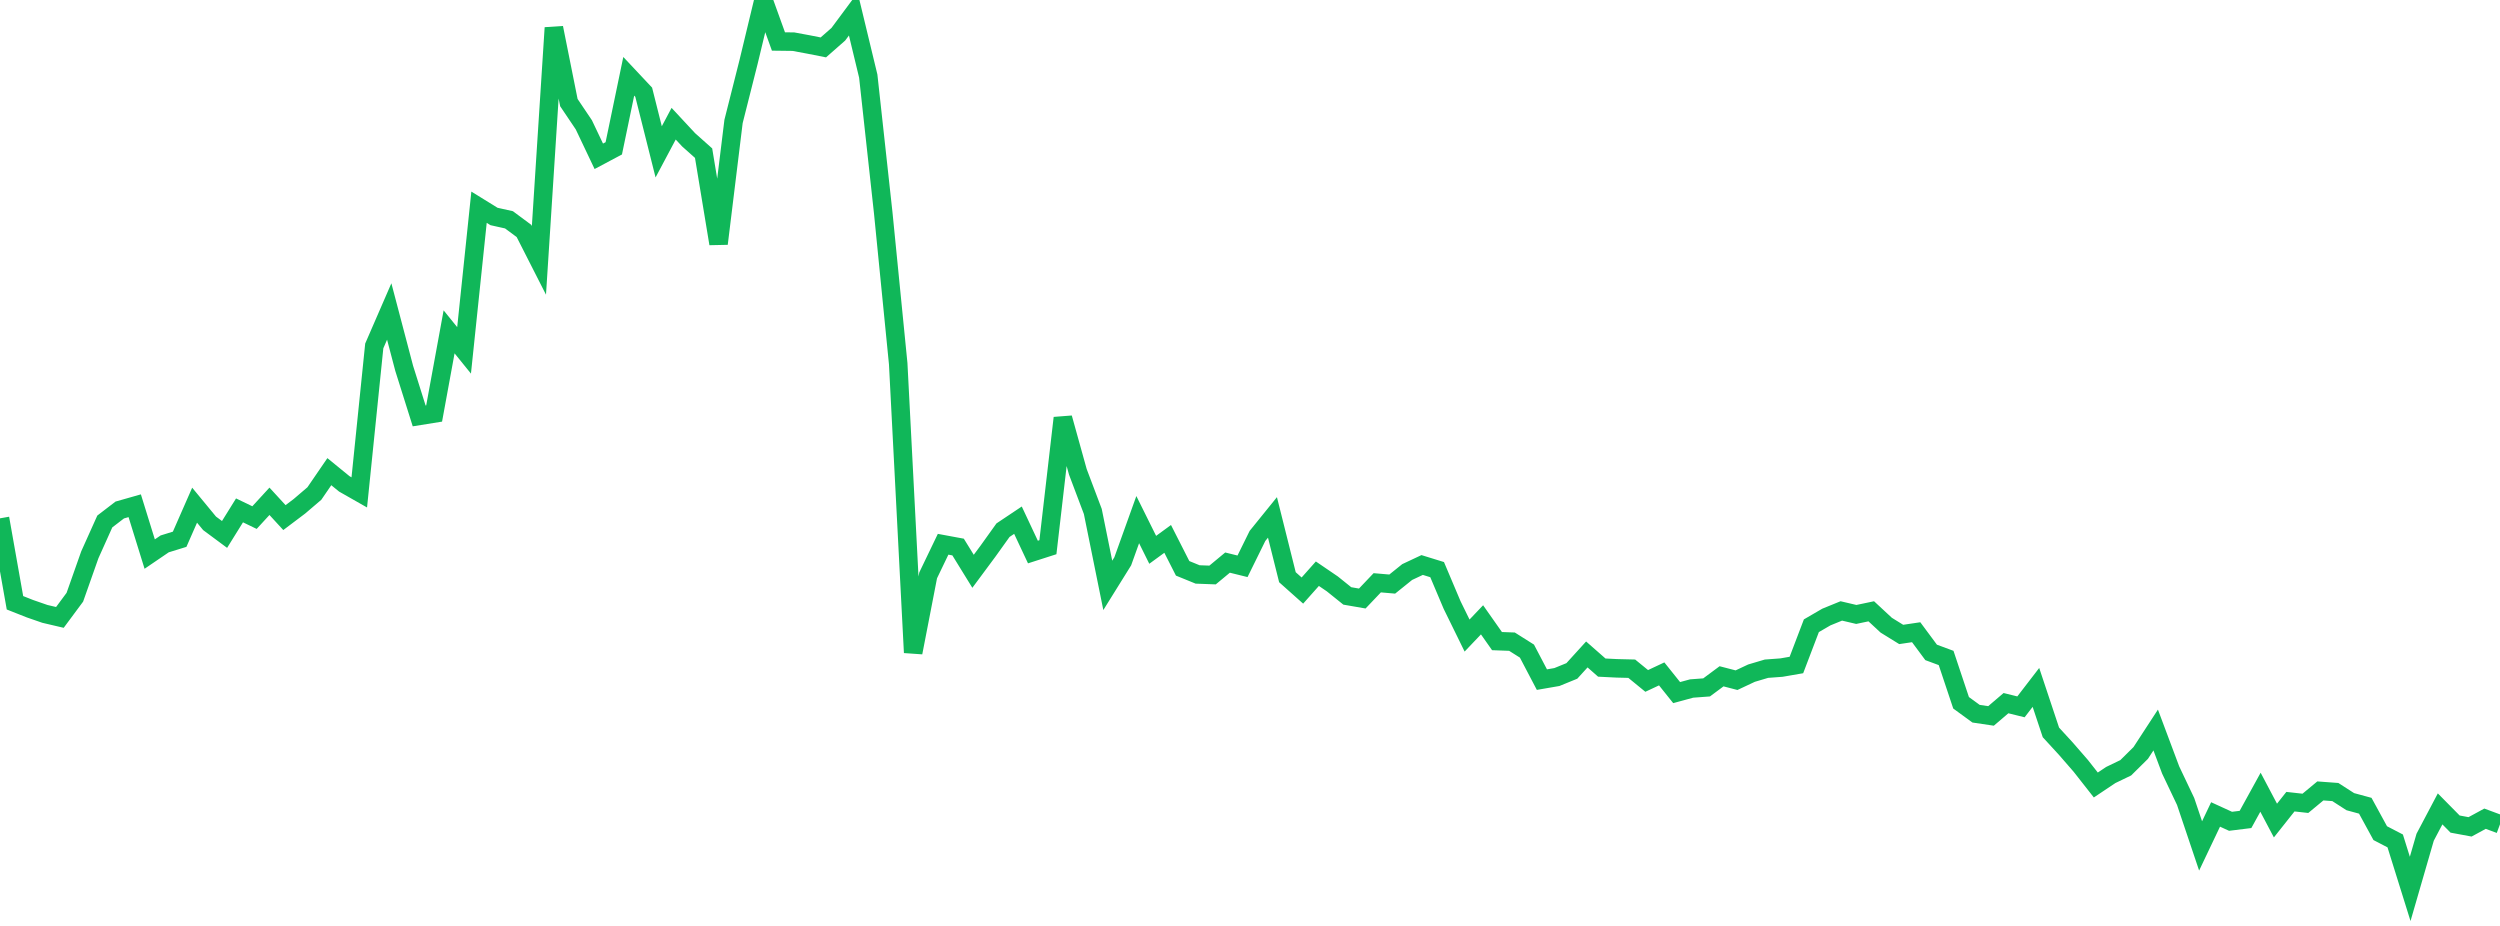 <?xml version="1.0" standalone="no"?>
<!DOCTYPE svg PUBLIC "-//W3C//DTD SVG 1.1//EN" "http://www.w3.org/Graphics/SVG/1.1/DTD/svg11.dtd">
<svg width="135" height="50" viewBox="0 0 135 50" preserveAspectRatio="none" class="sparkline" xmlns="http://www.w3.org/2000/svg"
xmlns:xlink="http://www.w3.org/1999/xlink"><path  class="sparkline--line" d="M 0 27.99 L 0 27.99 L 0.808 32.55 L 1.617 32.87 L 2.425 33.15 L 3.234 33.34 L 4.042 32.25 L 4.85 29.96 L 5.659 28.16 L 6.467 27.54 L 7.275 27.31 L 8.084 29.92 L 8.892 29.37 L 9.701 29.12 L 10.509 27.28 L 11.317 28.26 L 12.126 28.86 L 12.934 27.56 L 13.743 27.95 L 14.551 27.07 L 15.359 27.95 L 16.168 27.34 L 16.976 26.65 L 17.784 25.47 L 18.593 26.13 L 19.401 26.59 L 20.21 18.68 L 21.018 16.82 L 21.826 19.89 L 22.635 22.46 L 23.443 22.33 L 24.251 17.92 L 25.06 18.92 L 25.868 11.19 L 26.677 11.69 L 27.485 11.87 L 28.293 12.47 L 29.102 14.06 L 29.91 1.5 L 30.719 5.54 L 31.527 6.74 L 32.335 8.44 L 33.144 8.01 L 33.952 4.12 L 34.76 4.98 L 35.569 8.2 L 36.377 6.68 L 37.186 7.55 L 37.994 8.27 L 38.802 13.16 L 39.611 6.56 L 40.419 3.36 L 41.228 0 L 42.036 2.24 L 42.844 2.25 L 43.653 2.4 L 44.461 2.56 L 45.269 1.85 L 46.078 0.76 L 46.886 4.11 L 47.695 11.5 L 48.503 19.64 L 49.311 35.24 L 50.12 31.07 L 50.928 29.39 L 51.737 29.54 L 52.545 30.85 L 53.353 29.76 L 54.162 28.63 L 54.97 28.09 L 55.778 29.81 L 56.587 29.55 L 57.395 22.57 L 58.204 25.48 L 59.012 27.62 L 59.82 31.61 L 60.629 30.31 L 61.437 28.06 L 62.246 29.69 L 63.054 29.1 L 63.862 30.69 L 64.671 31.02 L 65.479 31.05 L 66.287 30.38 L 67.096 30.58 L 67.904 28.94 L 68.713 27.94 L 69.521 31.17 L 70.329 31.89 L 71.138 30.98 L 71.946 31.53 L 72.754 32.18 L 73.563 32.32 L 74.371 31.47 L 75.18 31.54 L 75.988 30.89 L 76.796 30.51 L 77.605 30.76 L 78.413 32.67 L 79.222 34.32 L 80.03 33.47 L 80.838 34.62 L 81.647 34.65 L 82.455 35.16 L 83.263 36.7 L 84.072 36.56 L 84.88 36.23 L 85.689 35.34 L 86.497 36.05 L 87.305 36.09 L 88.114 36.11 L 88.922 36.77 L 89.731 36.39 L 90.539 37.4 L 91.347 37.18 L 92.156 37.12 L 92.964 36.52 L 93.772 36.73 L 94.581 36.35 L 95.389 36.11 L 96.198 36.05 L 97.006 35.91 L 97.814 33.79 L 98.623 33.32 L 99.431 32.99 L 100.24 33.18 L 101.048 33.01 L 101.856 33.76 L 102.665 34.26 L 103.473 34.14 L 104.281 35.23 L 105.09 35.53 L 105.898 37.95 L 106.707 38.54 L 107.515 38.66 L 108.323 37.97 L 109.132 38.17 L 109.94 37.12 L 110.749 39.55 L 111.557 40.43 L 112.365 41.36 L 113.174 42.39 L 113.982 41.85 L 114.79 41.46 L 115.599 40.66 L 116.407 39.42 L 117.216 41.58 L 118.024 43.28 L 118.832 45.68 L 119.641 43.98 L 120.449 44.35 L 121.257 44.25 L 122.066 42.78 L 122.874 44.31 L 123.683 43.29 L 124.491 43.38 L 125.299 42.71 L 126.108 42.77 L 126.916 43.29 L 127.725 43.51 L 128.533 44.99 L 129.341 45.41 L 130.15 48 L 130.958 45.21 L 131.766 43.68 L 132.575 44.5 L 133.383 44.65 L 134.192 44.21 L 135 44.51" fill="none" stroke-width="1" stroke="#10b759"></path></svg>